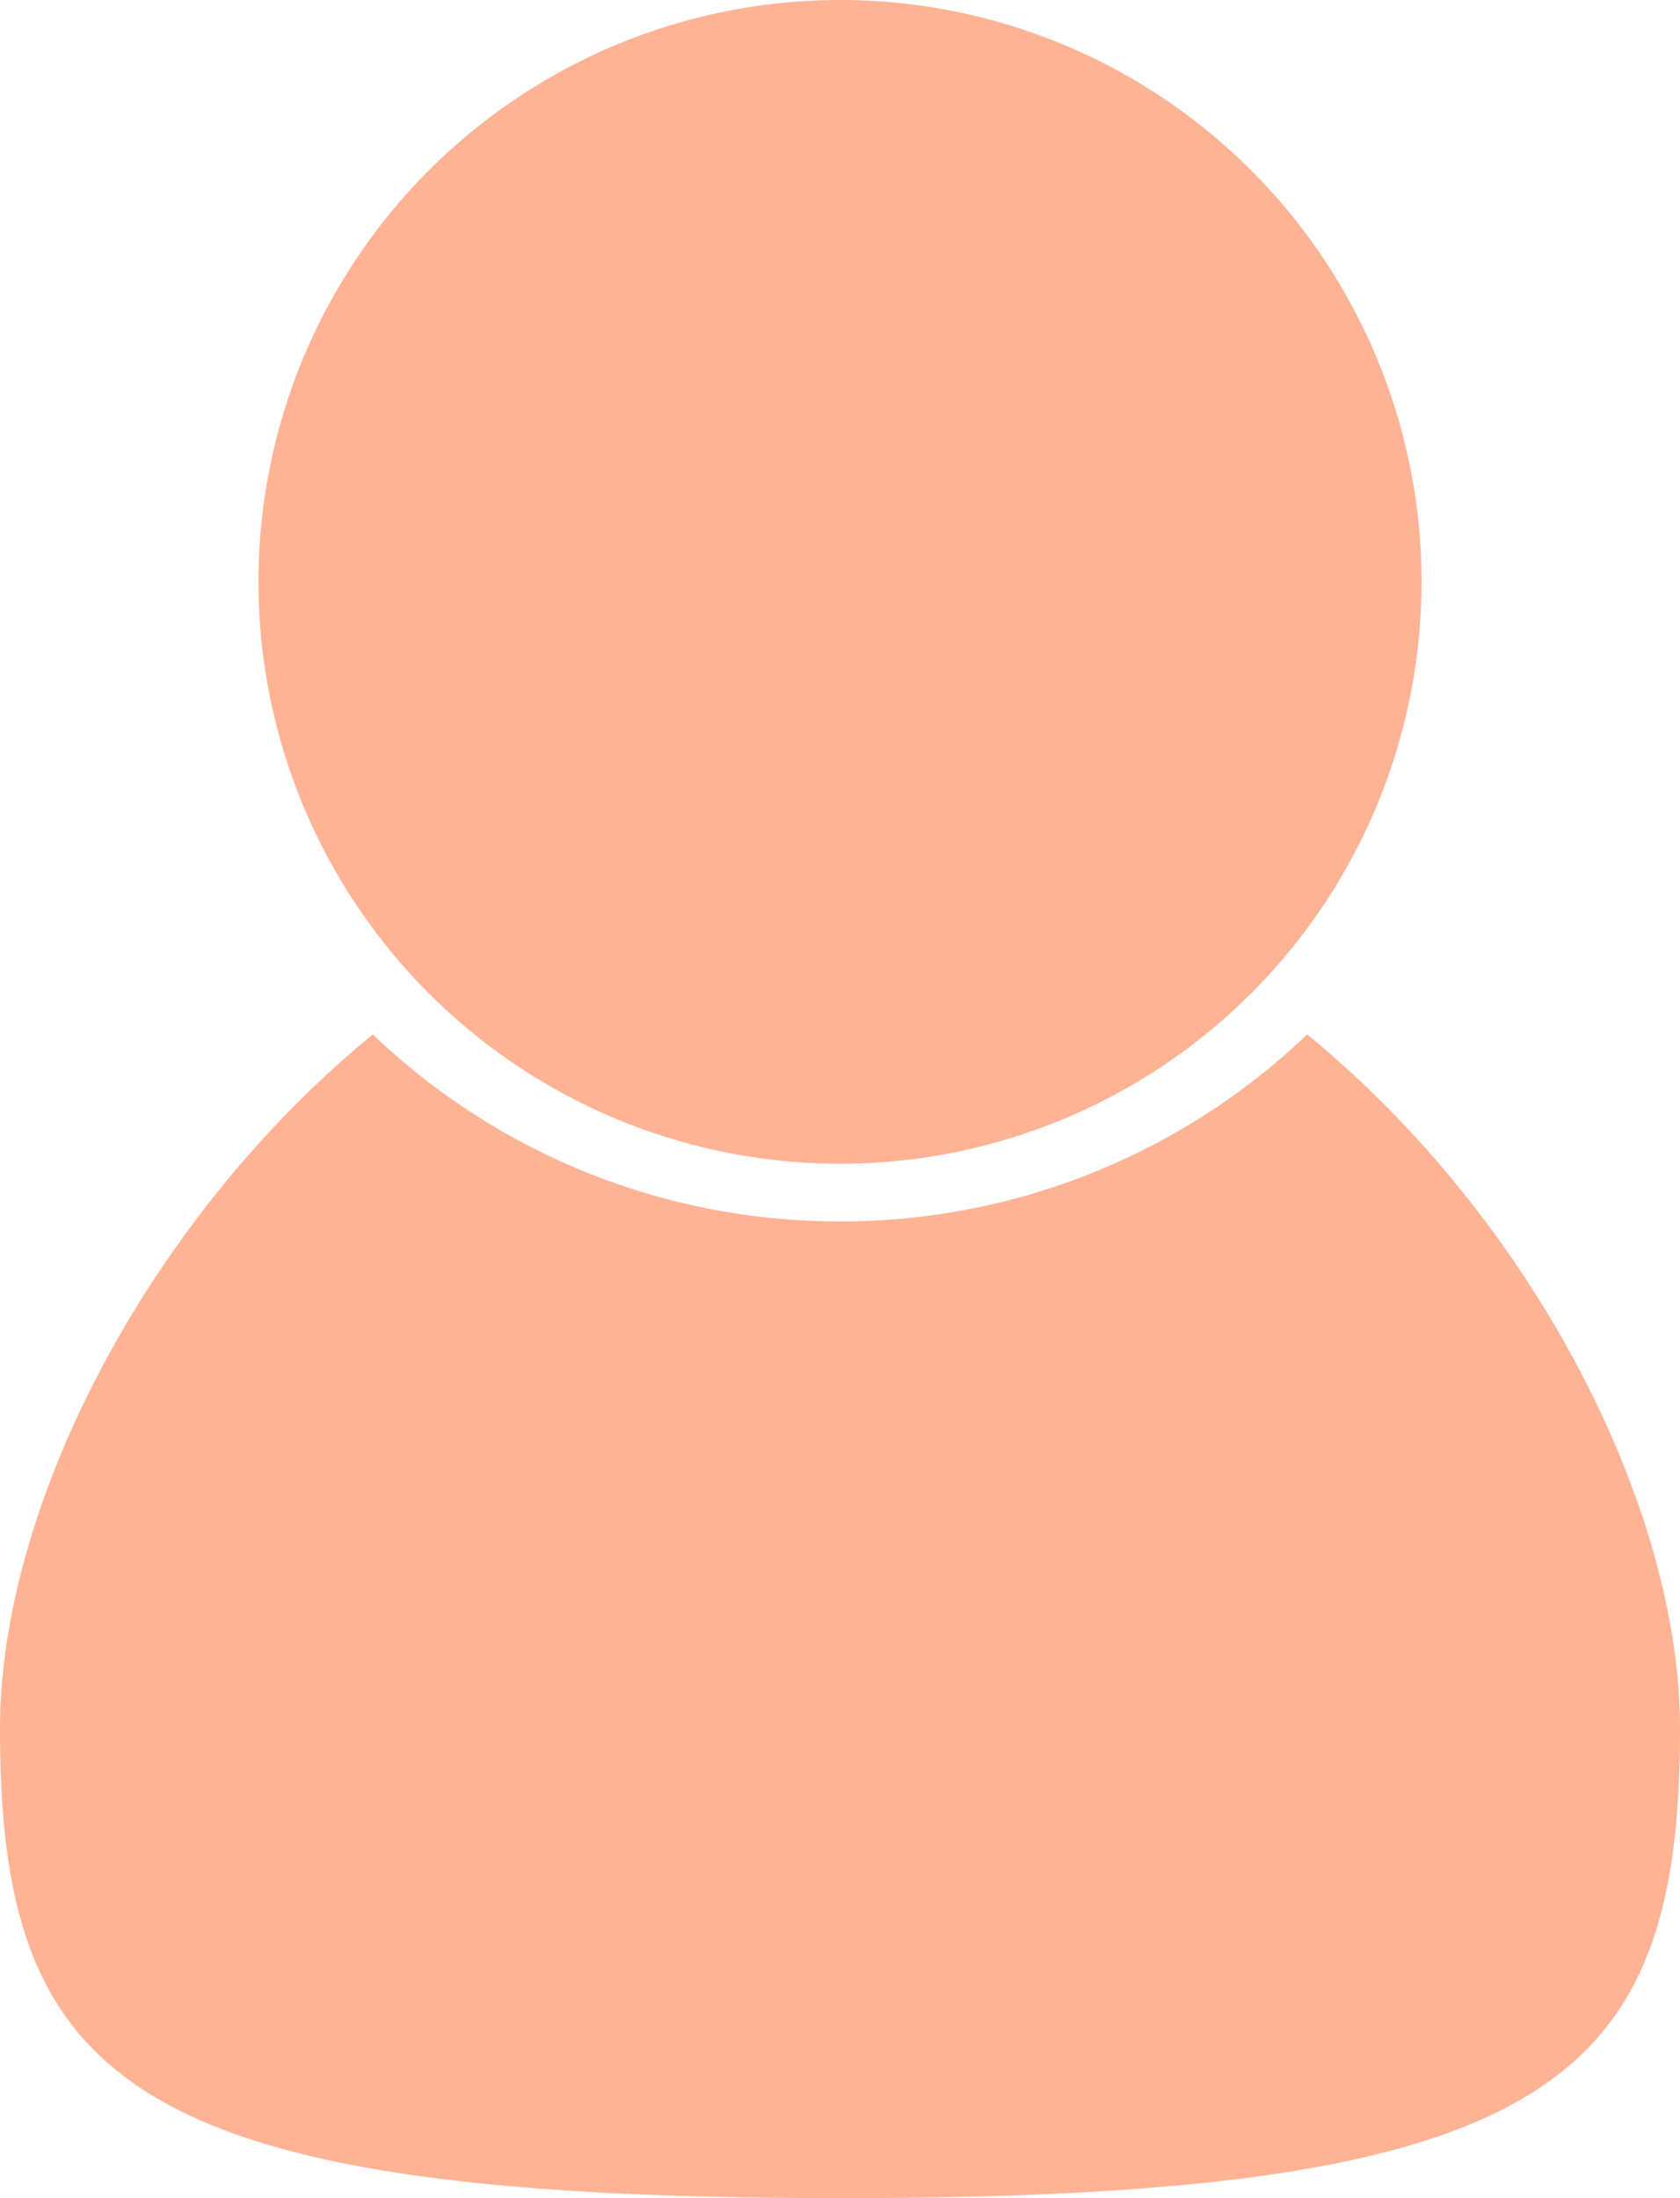 <svg width="13" height="17" xmlns="http://www.w3.org/2000/svg"><g fill="#FFB395"><path d="M10.115 8A5.219 5.219 0 0 1 6.5 9.446 5.219 5.219 0 0 1 2.885 8C1.14 9.428 0 11.65 0 13.367 0 16.097.98 17 6.5 17s6.5-.904 6.5-3.633c0-1.716-1.14-3.94-2.885-5.367Z"/><circle cx="6.5" cy="4.5" r="4.5"/></g></svg>